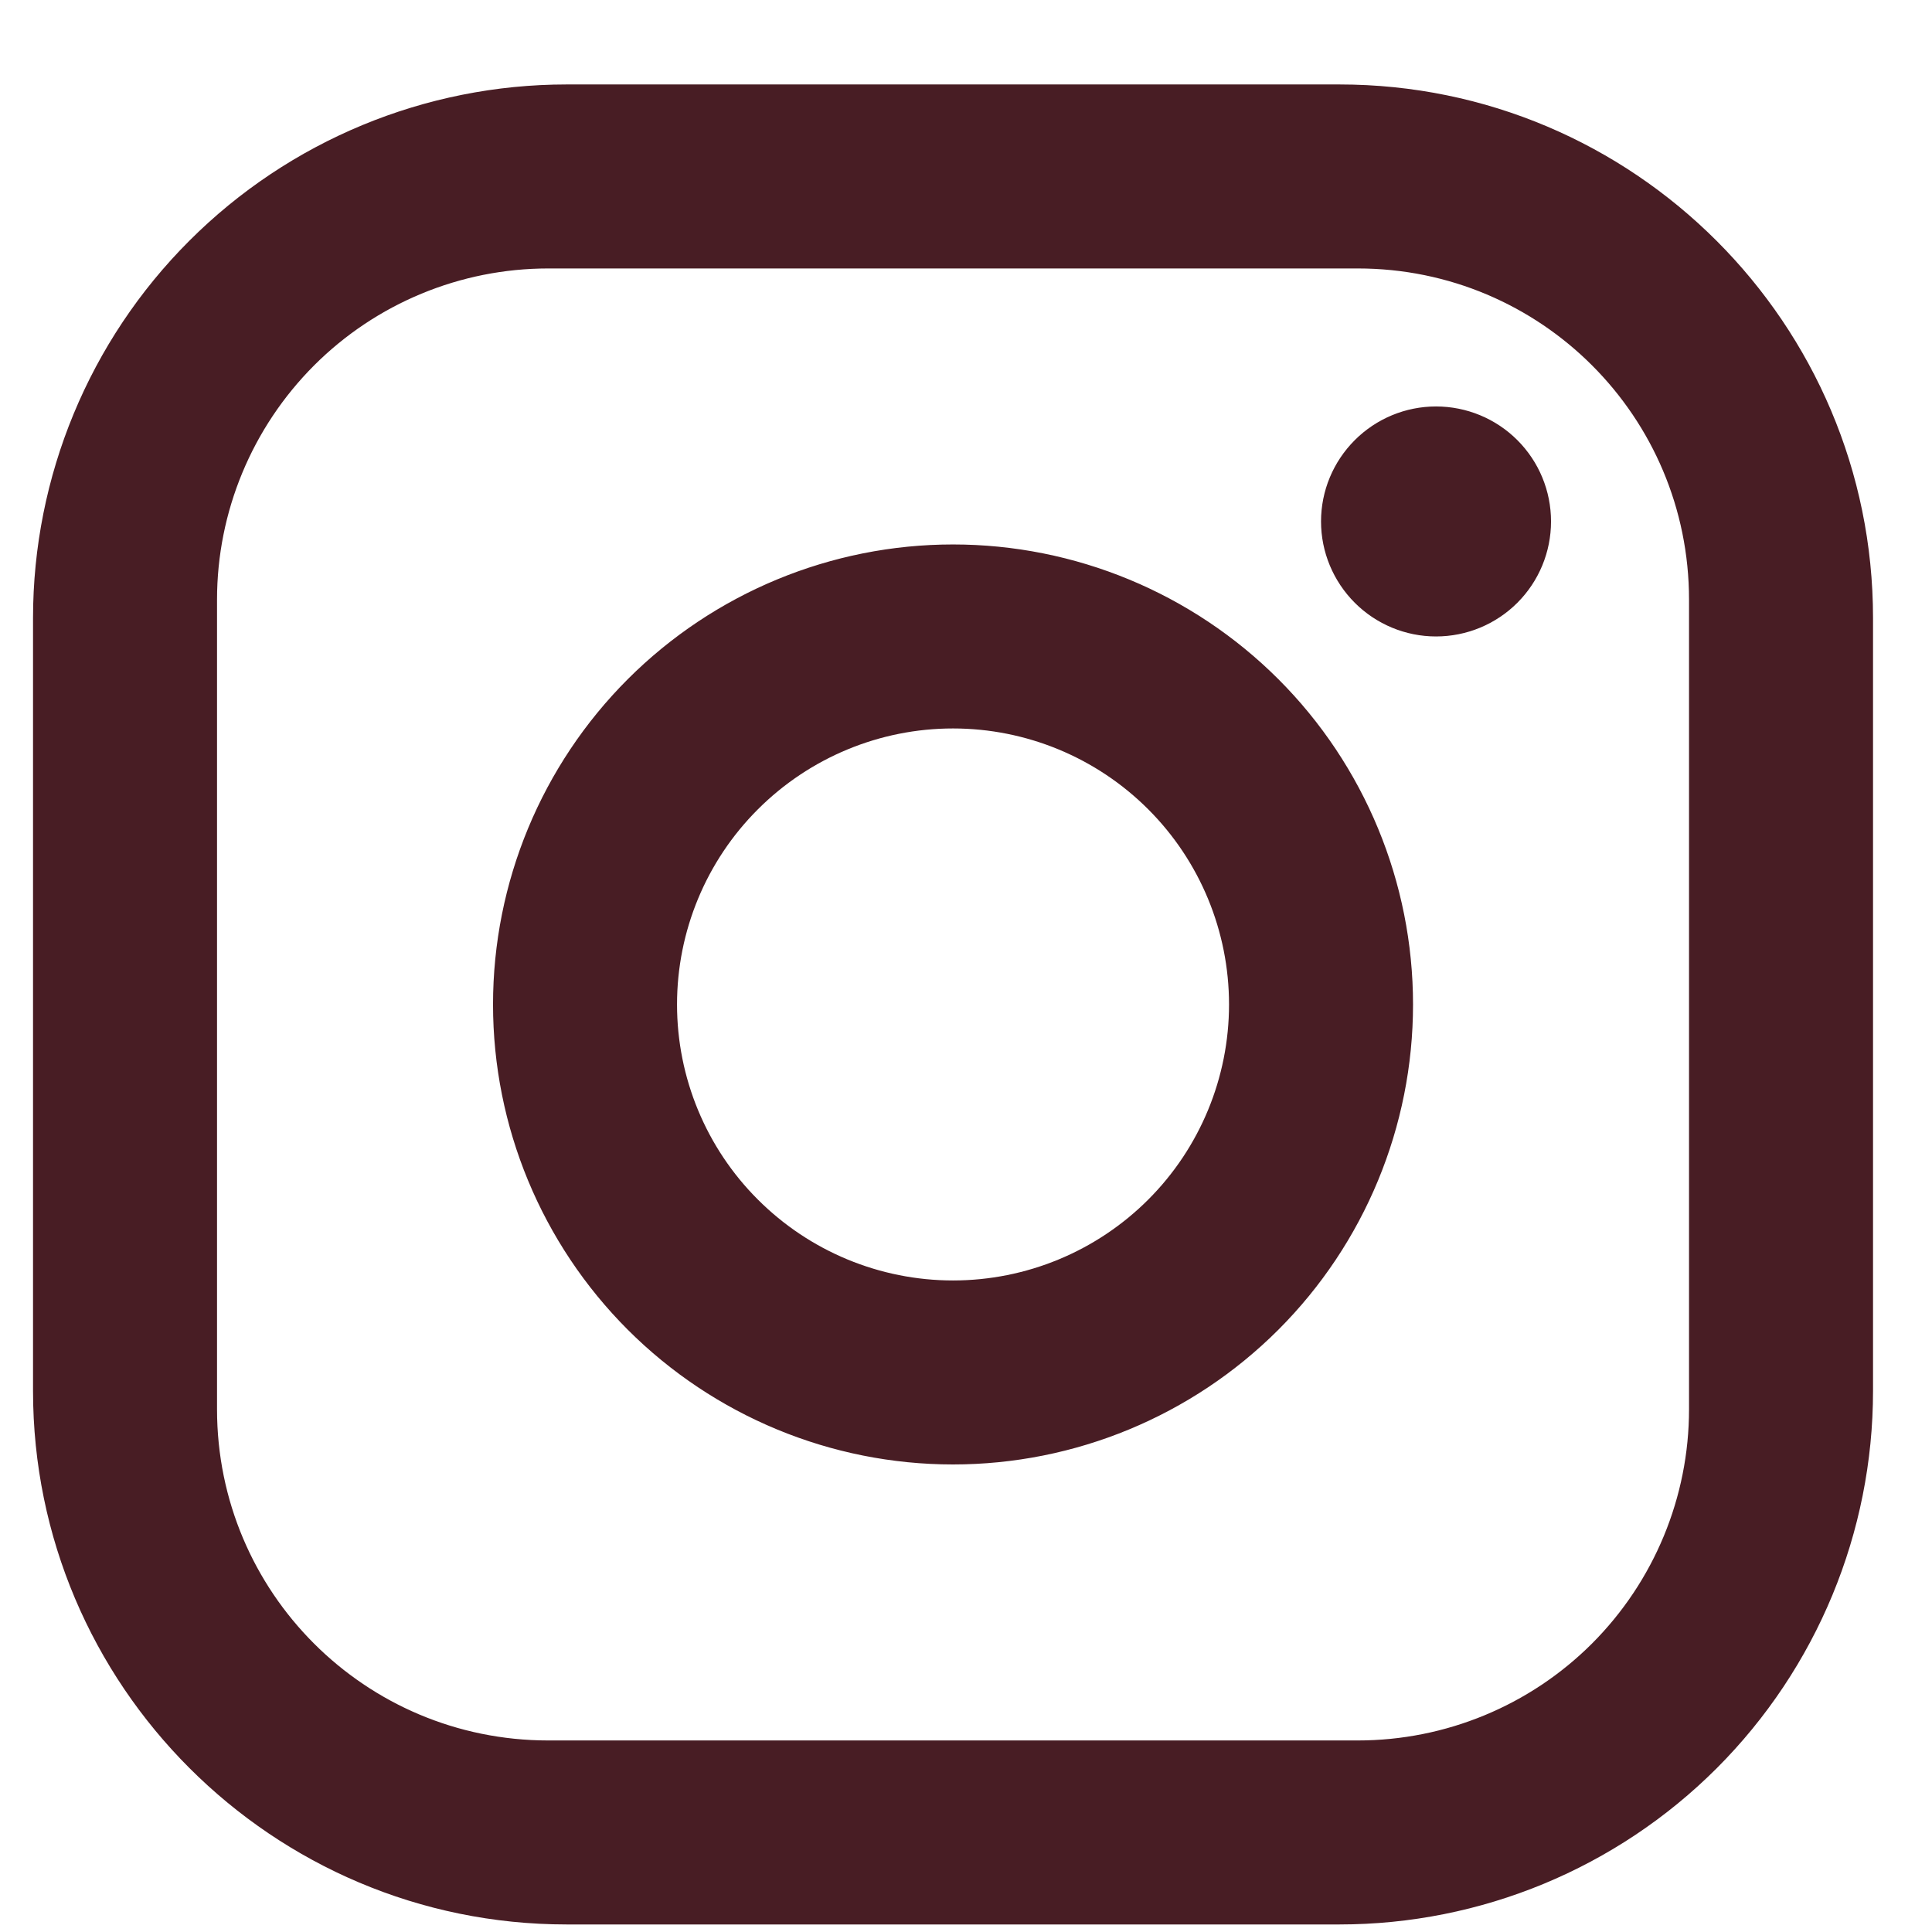 <svg width="21" height="21" viewBox="0 0 21 21" fill="none" xmlns="http://www.w3.org/2000/svg">
<path d="M6.159 0.918H14.559C17.759 0.918 20.359 3.518 20.359 6.718V15.118C20.359 16.656 19.748 18.131 18.661 19.219C17.573 20.307 16.098 20.918 14.559 20.918H6.159C2.959 20.918 0.359 18.318 0.359 15.118V6.718C0.359 5.18 0.97 3.704 2.058 2.617C3.146 1.529 4.621 0.918 6.159 0.918ZM5.959 2.918C5.005 2.918 4.089 3.297 3.414 3.972C2.739 4.648 2.359 5.563 2.359 6.518V15.318C2.359 17.308 3.969 18.918 5.959 18.918H14.759C15.714 18.918 16.63 18.539 17.305 17.864C17.98 17.188 18.359 16.273 18.359 15.318V6.518C18.359 4.528 16.749 2.918 14.759 2.918H5.959ZM15.609 4.418C15.941 4.418 16.259 4.55 16.493 4.784C16.728 5.019 16.859 5.336 16.859 5.668C16.859 5.999 16.728 6.317 16.493 6.552C16.259 6.786 15.941 6.918 15.609 6.918C15.278 6.918 14.96 6.786 14.726 6.552C14.491 6.317 14.359 5.999 14.359 5.668C14.359 5.336 14.491 5.019 14.726 4.784C14.96 4.55 15.278 4.418 15.609 4.418ZM10.359 5.918C11.685 5.918 12.957 6.445 13.895 7.382C14.833 8.32 15.359 9.592 15.359 10.918C15.359 12.244 14.833 13.516 13.895 14.454C12.957 15.391 11.685 15.918 10.359 15.918C9.033 15.918 7.762 15.391 6.824 14.454C5.886 13.516 5.359 12.244 5.359 10.918C5.359 9.592 5.886 8.32 6.824 7.382C7.762 6.445 9.033 5.918 10.359 5.918ZM10.359 7.918C9.564 7.918 8.801 8.234 8.238 8.797C7.675 9.359 7.359 10.122 7.359 10.918C7.359 11.714 7.675 12.477 8.238 13.039C8.801 13.602 9.564 13.918 10.359 13.918C11.155 13.918 11.918 13.602 12.481 13.039C13.043 12.477 13.359 11.714 13.359 10.918C13.359 10.122 13.043 9.359 12.481 8.797C11.918 8.234 11.155 7.918 10.359 7.918Z" fill="#481D24"/>
</svg>
